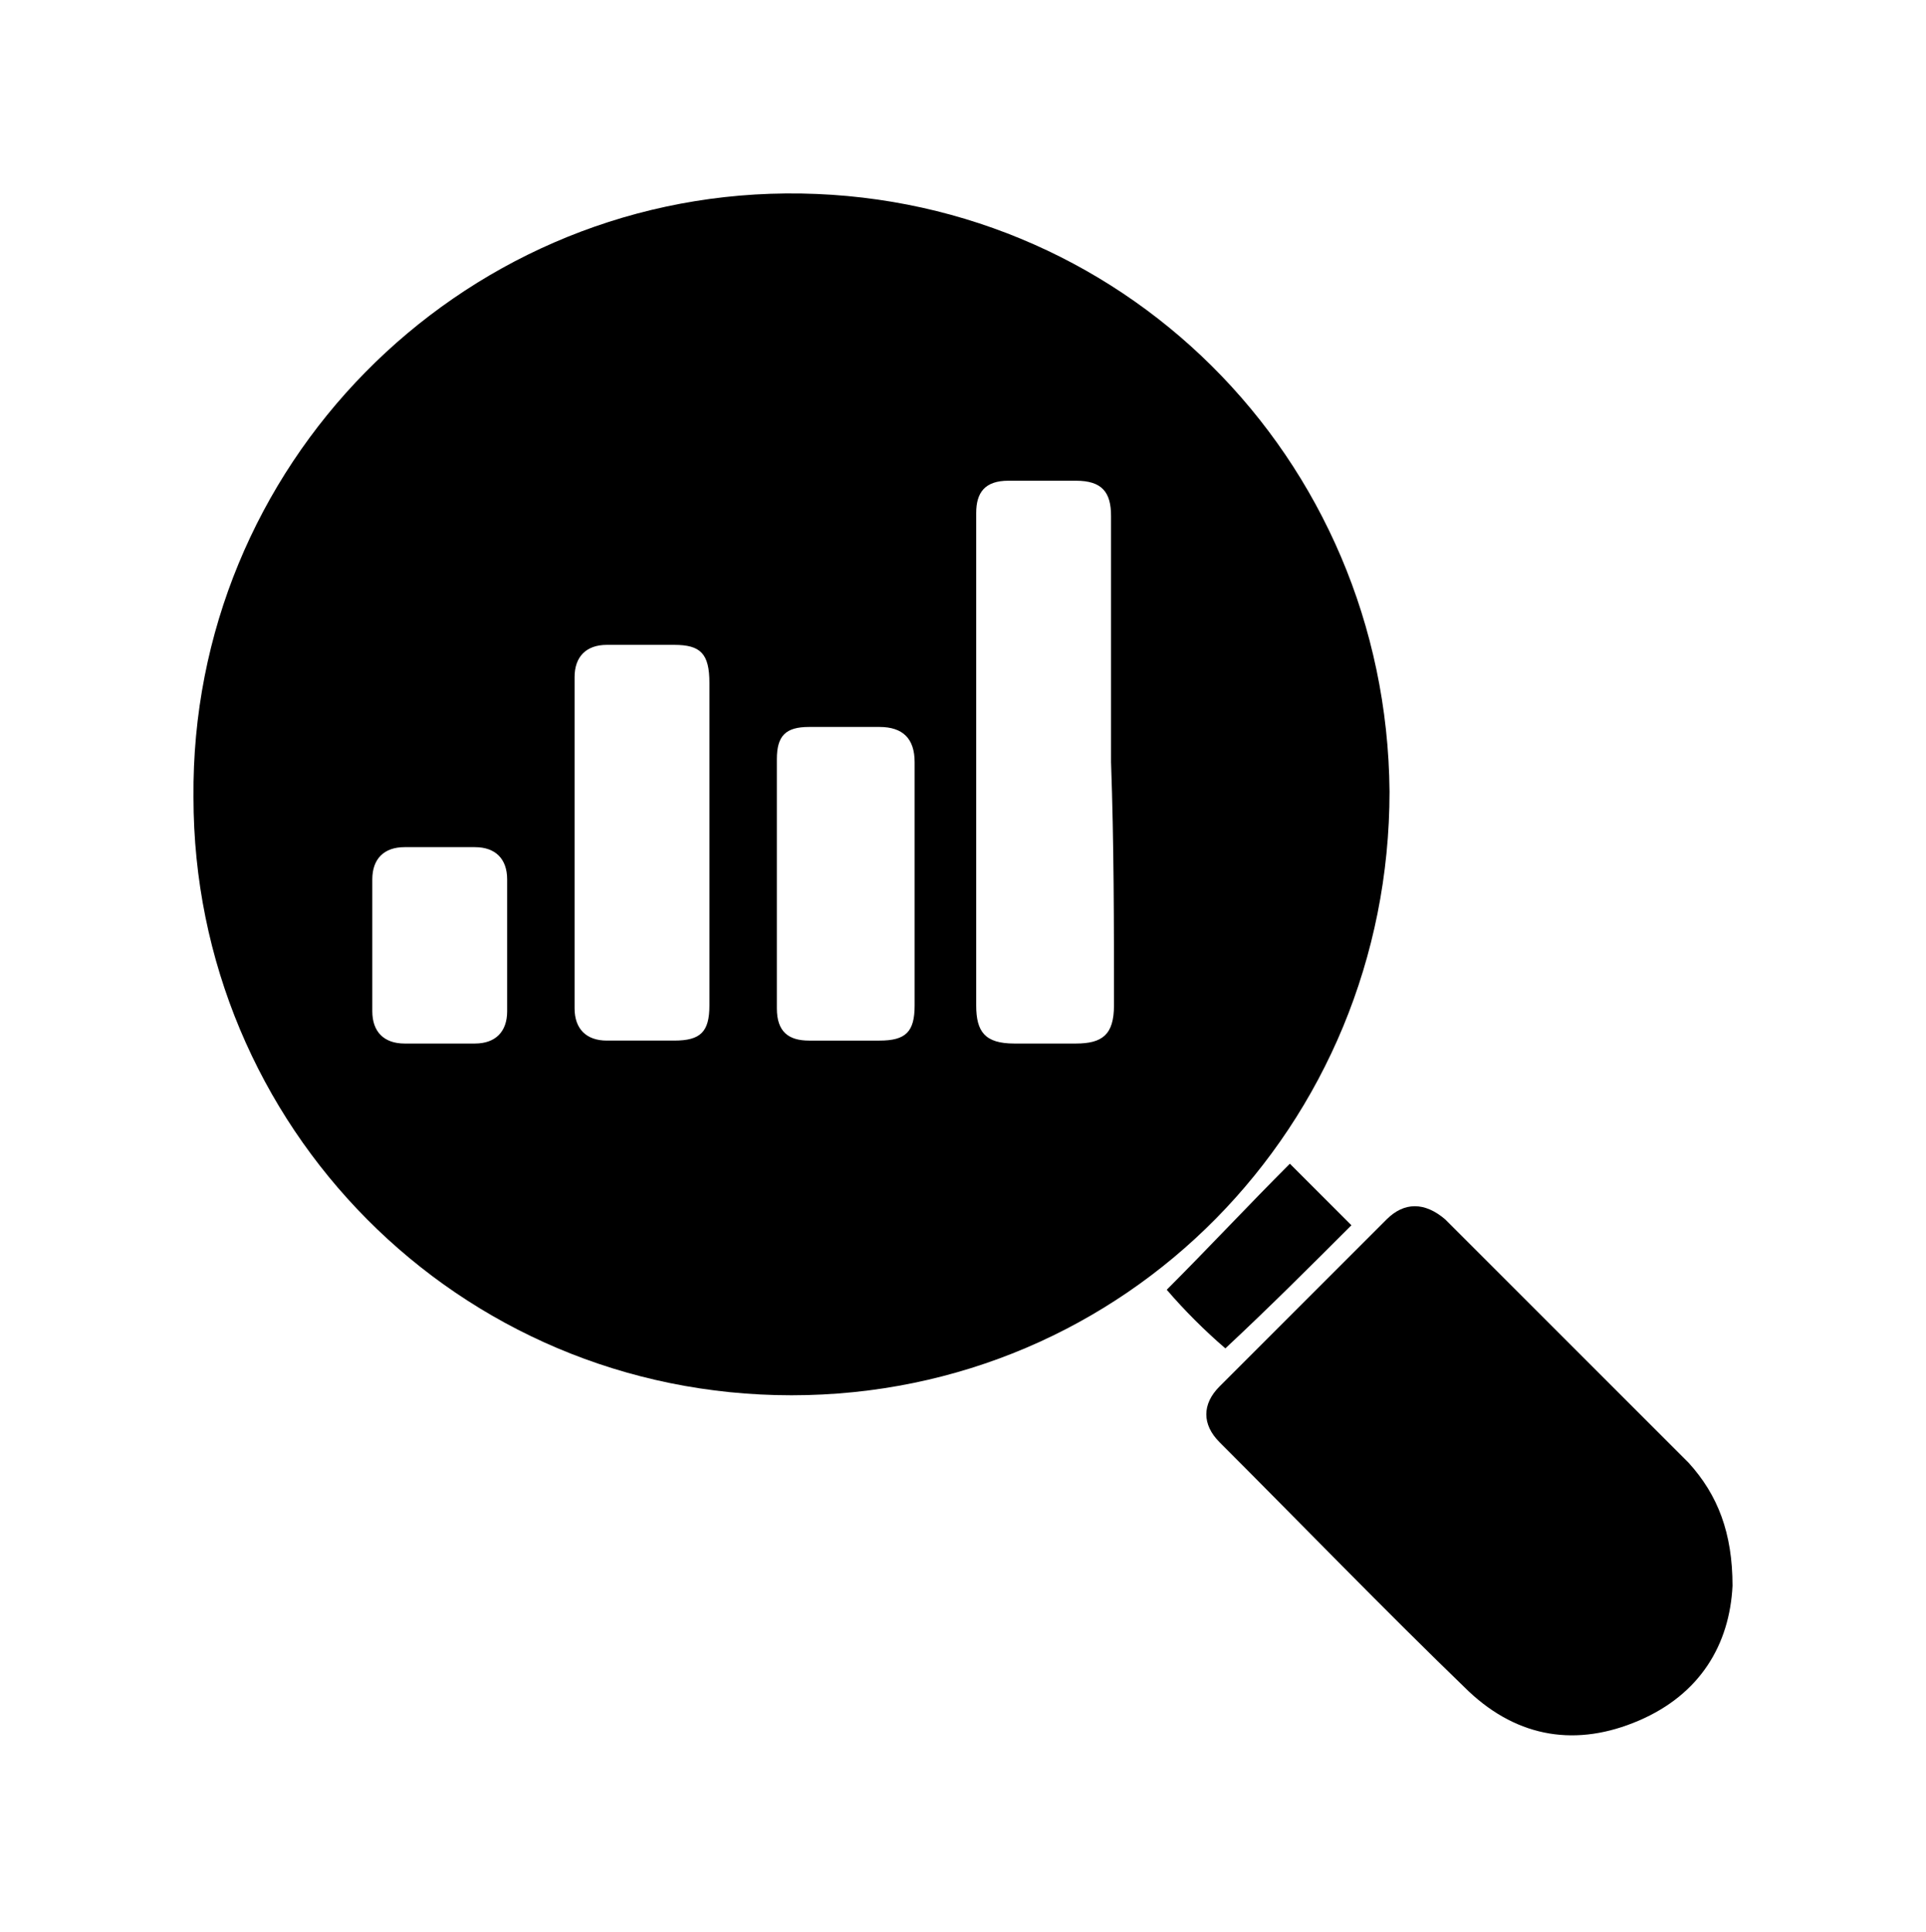 <?xml version="1.0" encoding="utf-8"?>
<!-- Generator: Adobe Illustrator 27.0.0, SVG Export Plug-In . SVG Version: 6.00 Build 0)  -->
<svg version="1.1" id="Layer_2_00000157294331824171173400000010334807857866049721_"
	 xmlns="http://www.w3.org/2000/svg" xmlns:xlink="http://www.w3.org/1999/xlink" x="0px" y="0px" viewBox="0 0 65.7 65.9"
	 style="enable-background:new 0 0 65.7 65.9;" xml:space="preserve">
<style type="text/css">
	.st0{clip-path:url(#SVGID_00000085238094921603179260000014438444335332932263_);}
</style>
<g id="Layer_1-2">
	<g>
		<defs>
			<rect id="SVGID_1_" width="65.7" height="65.9"/>
		</defs>
		<clipPath id="SVGID_00000183232605552089543140000008856321517192520838_">
			<use xlink:href="#SVGID_1_"  style="overflow:visible;"/>
		</clipPath>
		<g style="clip-path:url(#SVGID_00000183232605552089543140000008856321517192520838_);">
			<g>
				<path d="M27,47.6C15.6,47.6,6.6,38.4,6.6,27.2c-0.1-11.3,9-20.5,20.2-20.6c11.4-0.1,20.5,9,20.6,20.4
					C47.4,38.4,38.4,47.6,27,47.6L27,47.6z M37.9,26c0-2.8,0-5.6,0-8.4c0-0.8-0.3-1.2-1.2-1.2c-0.8,0-1.5,0-2.3,0
					c-0.8,0-1.1,0.4-1.1,1.1c0,0.6,0,1.2,0,1.8c0,5,0,10,0,15c0,0.9,0.3,1.3,1.3,1.3c0.7,0,1.4,0,2.1,0c0.9,0,1.3-0.3,1.3-1.3
					C38,31.5,38,28.8,37.9,26L37.9,26z M24.2,28.8c0-1.8,0-3.6,0-5.5c0-1-0.3-1.3-1.2-1.3c-0.8,0-1.5,0-2.3,0
					c-0.7,0-1.1,0.4-1.1,1.1c0,3.8,0,7.6,0,11.3c0,0.7,0.4,1.1,1.1,1.1c0.8,0,1.5,0,2.3,0c0.9,0,1.2-0.3,1.2-1.2
					C24.2,32.5,24.2,30.7,24.2,28.8L24.2,28.8z M31.2,30.2c0-1.4,0-2.8,0-4.2c0-0.8-0.4-1.2-1.2-1.2c-0.8,0-1.6,0-2.4,0
					c-0.8,0-1.1,0.3-1.1,1.1c0,2.8,0,5.7,0,8.5c0,0.8,0.4,1.1,1.1,1.1c0.8,0,1.6,0,2.4,0c0.9,0,1.2-0.3,1.2-1.2
					C31.2,33,31.2,31.6,31.2,30.2L31.2,30.2z M12.7,32.2c0,0.8,0,1.5,0,2.3c0,0.7,0.4,1.1,1.1,1.1c0.8,0,1.6,0,2.4,0
					c0.7,0,1.1-0.4,1.1-1.1c0-1.5,0-3,0-4.5c0-0.7-0.4-1.1-1.1-1.1c-0.8,0-1.6,0-2.4,0c-0.7,0-1.1,0.4-1.1,1.1
					C12.7,30.7,12.7,31.4,12.7,32.2L12.7,32.2z"/>
				<path d="M59.1,54.1c-0.1,2-1.1,3.7-3.2,4.6s-4.1,0.6-5.8-1c-2.9-2.8-5.7-5.7-8.5-8.5c-0.6-0.6-0.6-1.3,0-1.9
					c1.9-1.9,3.8-3.8,5.7-5.7c0.6-0.6,1.3-0.6,2,0c2.8,2.8,5.5,5.5,8.3,8.3C58.6,51,59.1,52.3,59.1,54.1L59.1,54.1z"/>
				<path d="M41.8,46c-0.7-0.6-1.4-1.3-2-2c1.4-1.4,2.8-2.9,4.2-4.3c0.6,0.6,1.4,1.4,2.1,2.1C44.7,43.2,43.3,44.6,41.8,46L41.8,46z"
					/>
			</g>
		</g>
	</g>
</g>
</svg>
